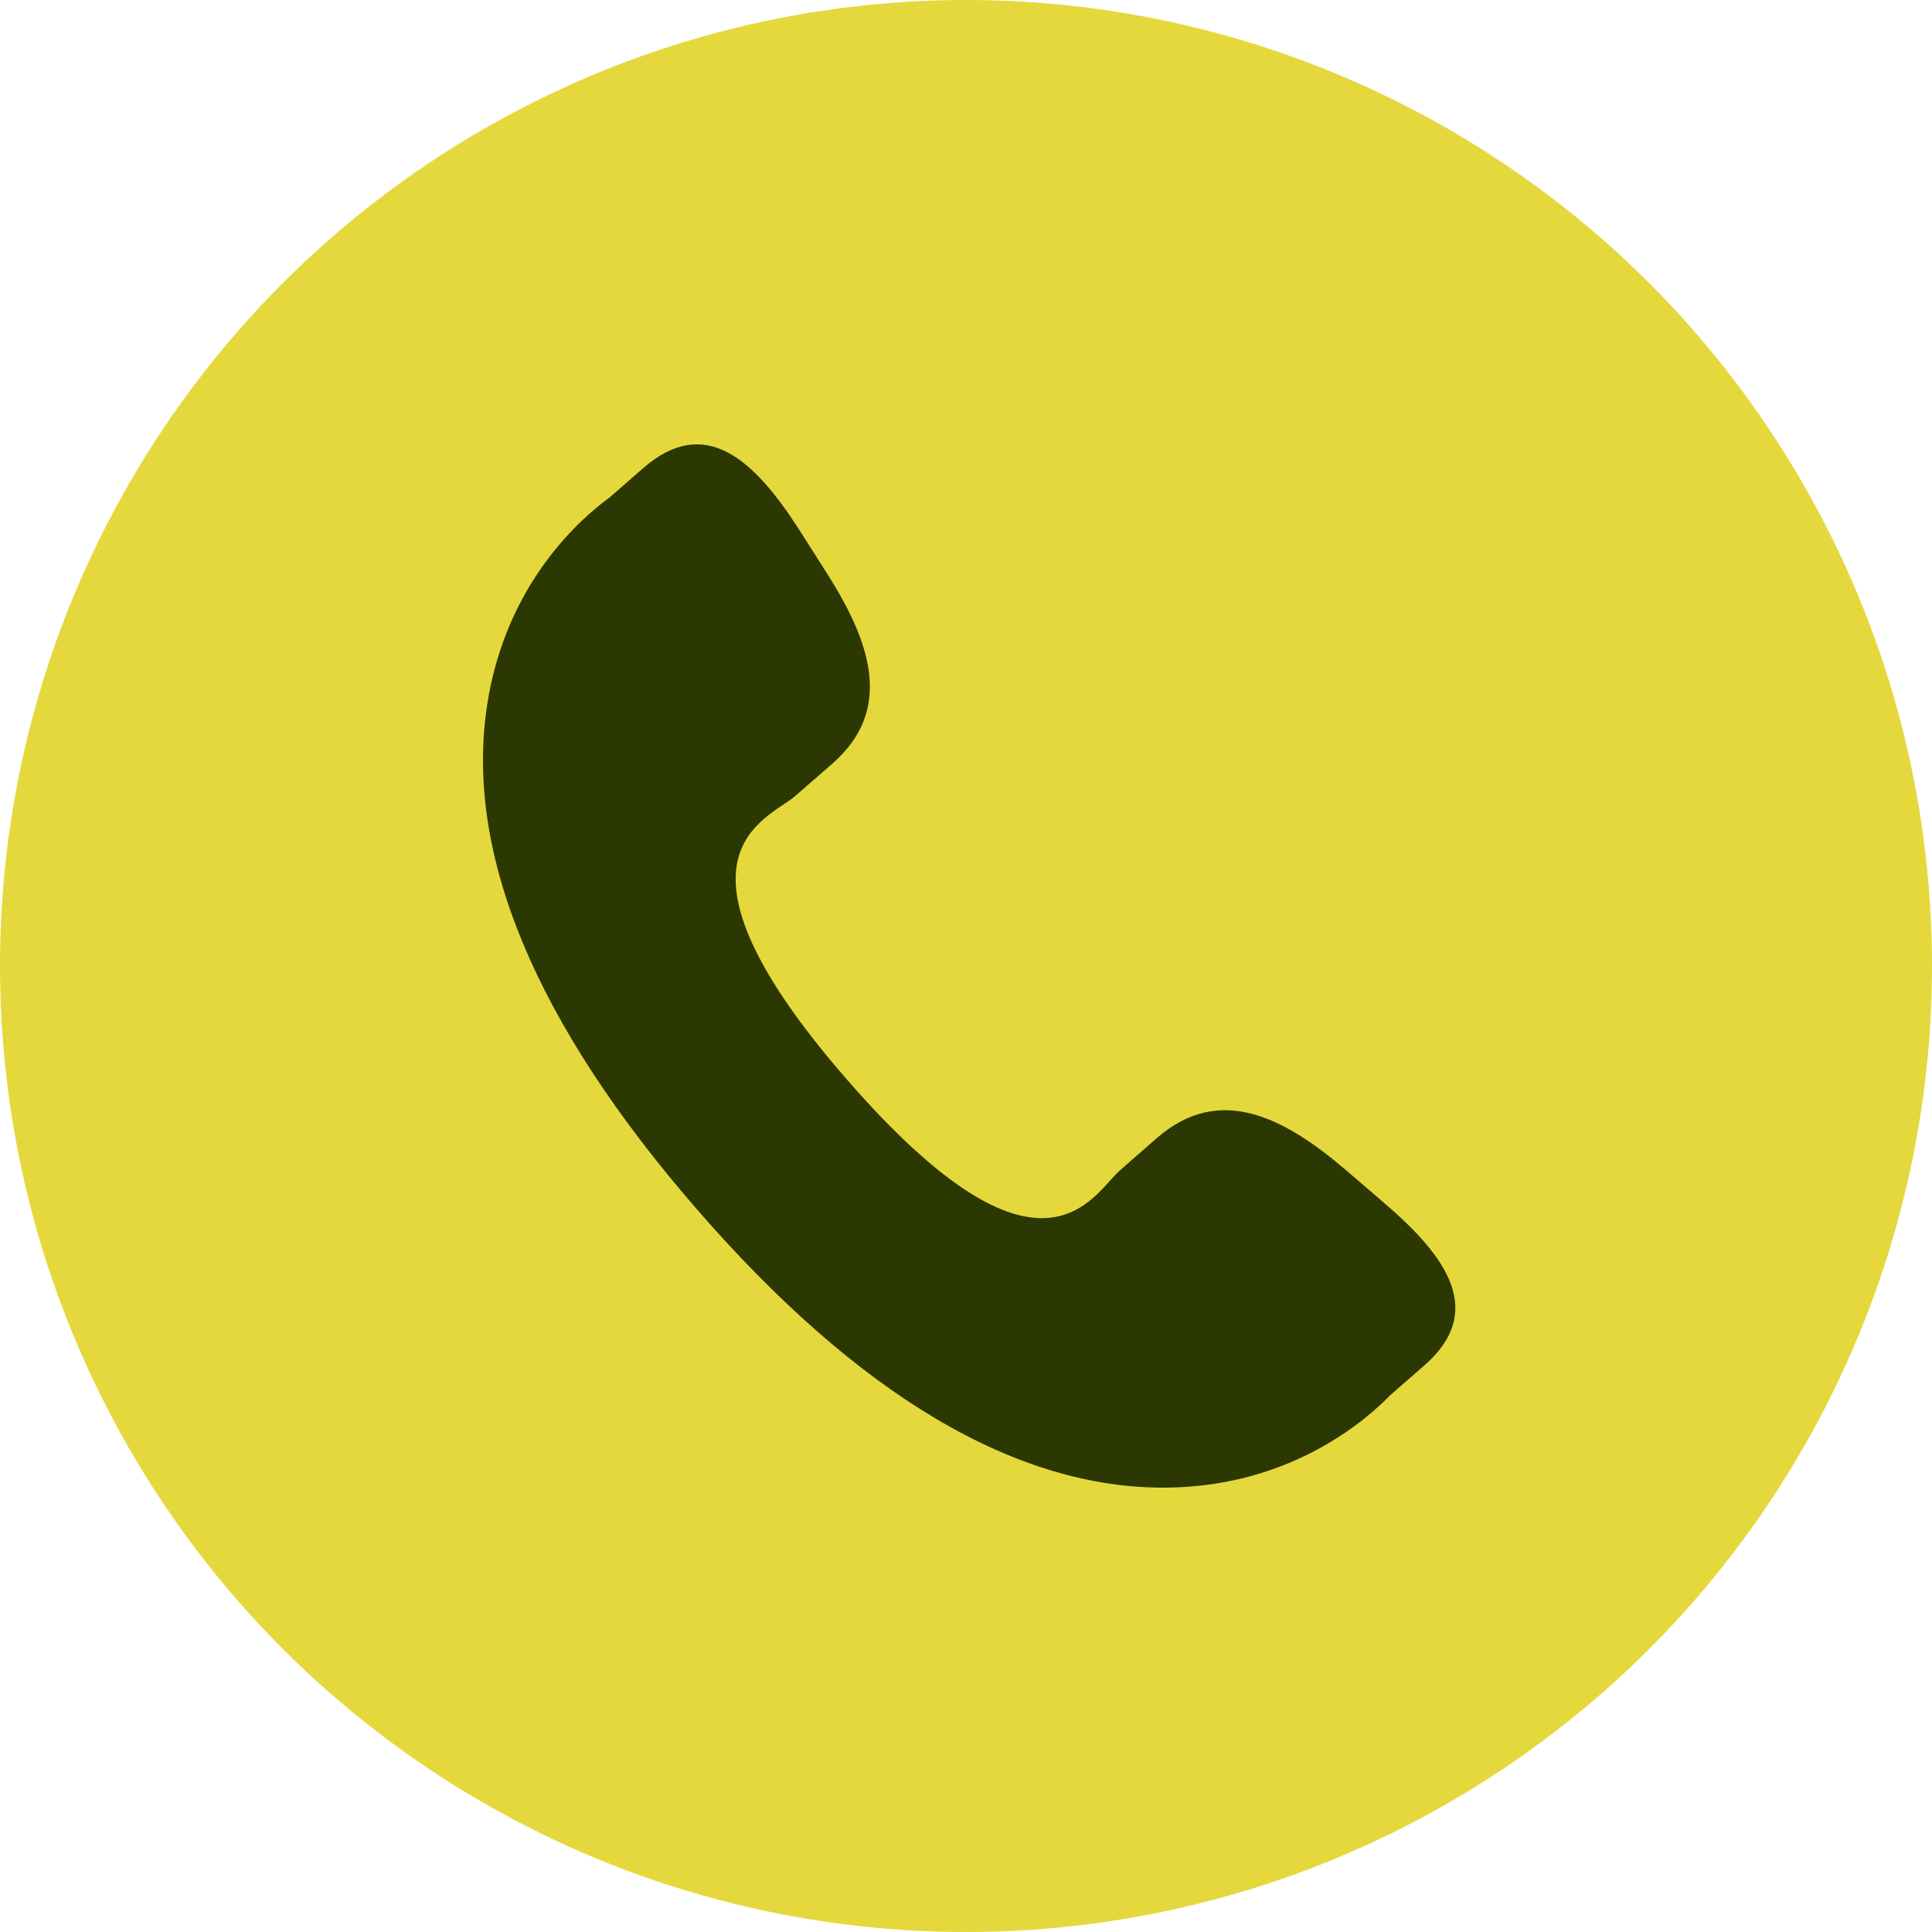 <svg xmlns="http://www.w3.org/2000/svg" fill="none" viewBox="0 0 100 100" height="100" width="100">
<circle fill="#E5D83C" r="50" cy="50" cx="50"></circle>
<path fill="#2C3801" d="M69.691 60.585C66.429 57.795 63.118 56.105 59.896 58.891L57.972 60.574C56.565 61.797 53.947 67.507 43.828 55.867C33.71 44.24 39.731 42.43 41.141 41.218L43.075 39.532C46.281 36.74 45.071 33.225 42.759 29.607L41.364 27.415C39.042 23.805 36.513 21.434 33.3 24.223L31.563 25.74C30.143 26.775 26.172 30.138 25.209 36.527C24.05 44.194 27.707 52.973 36.083 62.606C44.45 72.243 52.641 77.083 60.4 76.999C66.848 76.929 70.743 73.469 71.961 72.211L73.704 70.692C76.909 67.906 74.918 65.069 71.653 62.273L69.691 60.585Z"></path>
</svg>
